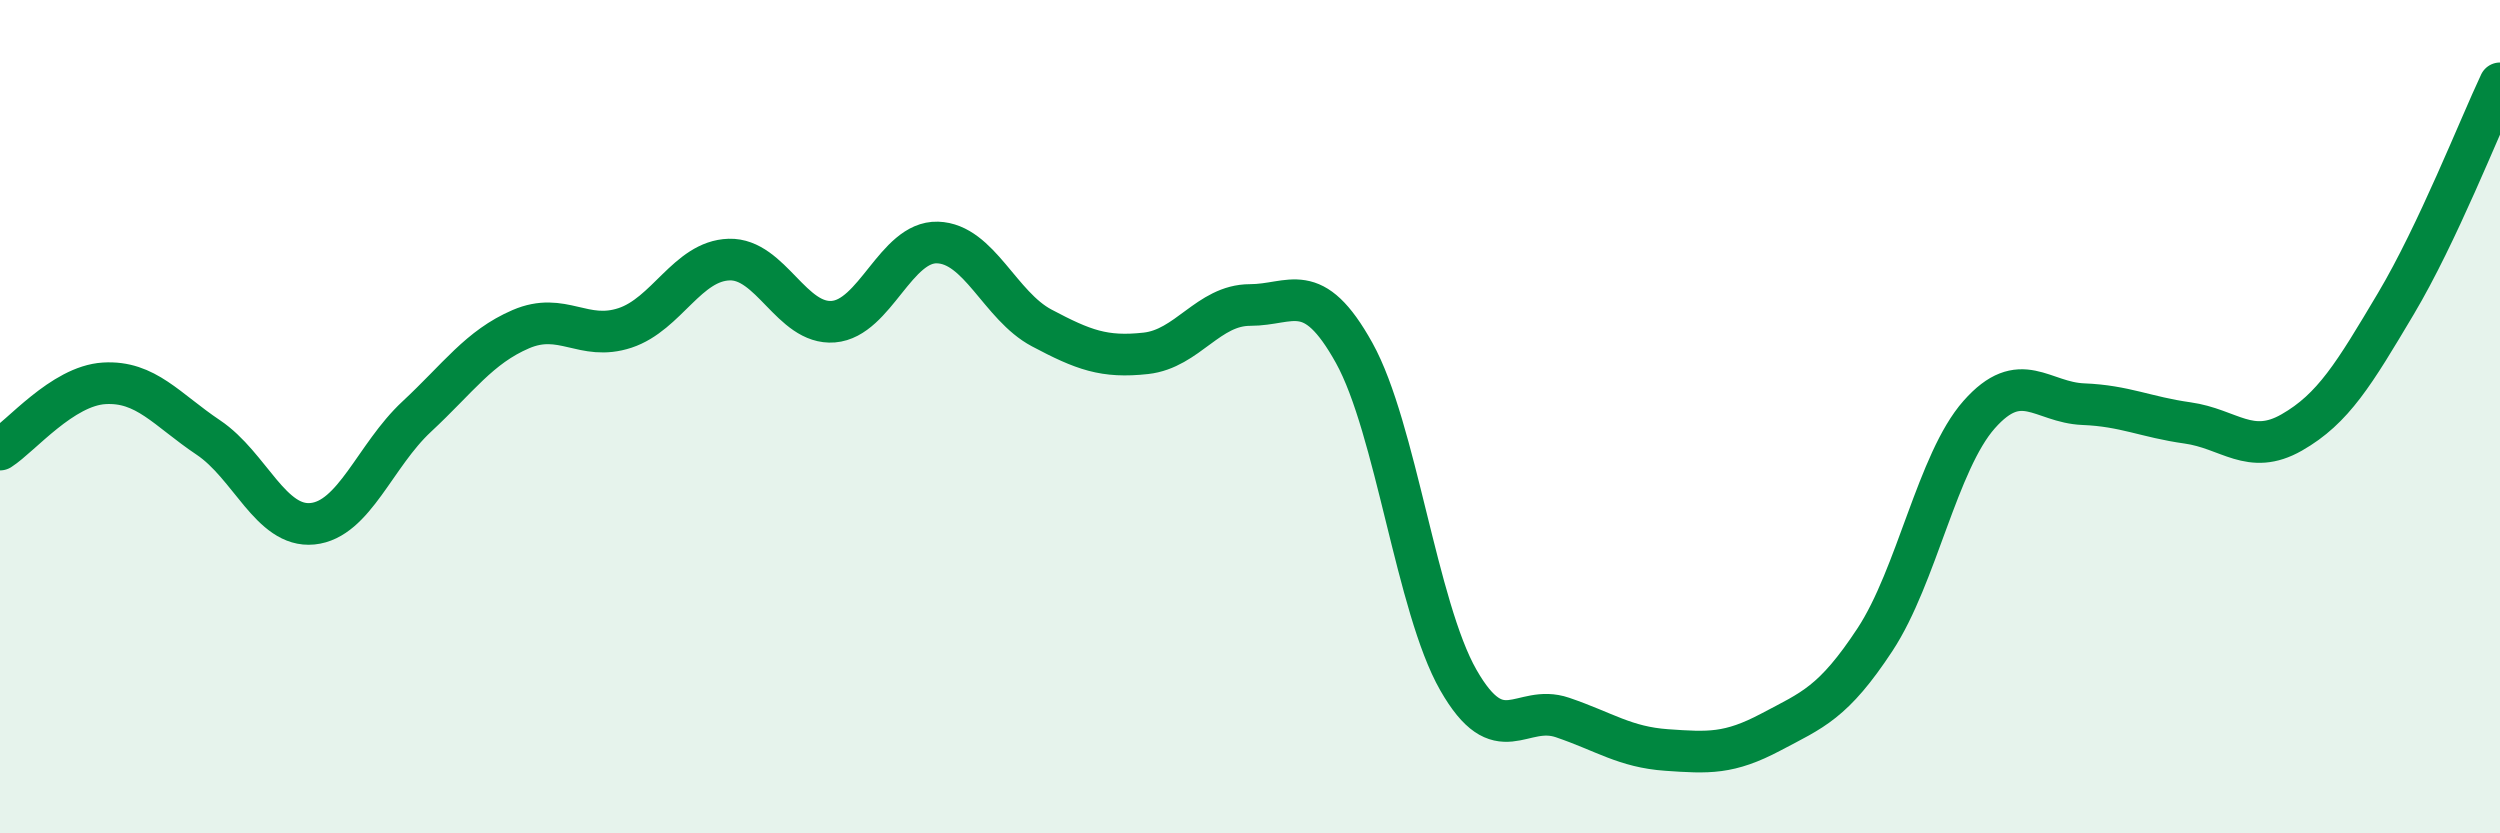 
    <svg width="60" height="20" viewBox="0 0 60 20" xmlns="http://www.w3.org/2000/svg">
      <path
        d="M 0,10.79 C 0.5,10.47 1.5,9.26 2.5,9.2 C 3.5,9.14 4,9.83 5,10.5 C 6,11.17 6.5,12.67 7.5,12.57 C 8.5,12.47 9,10.93 10,10 C 11,9.07 11.5,8.33 12.5,7.9 C 13.5,7.47 14,8.2 15,7.87 C 16,7.54 16.5,6.26 17.5,6.23 C 18.5,6.2 19,7.8 20,7.72 C 21,7.64 21.5,5.79 22.5,5.82 C 23.5,5.85 24,7.34 25,7.87 C 26,8.4 26.5,8.59 27.5,8.48 C 28.5,8.37 29,7.32 30,7.32 C 31,7.32 31.5,6.67 32.5,8.47 C 33.5,10.27 34,14.57 35,16.32 C 36,18.07 36.5,16.88 37.5,17.22 C 38.5,17.56 39,17.93 40,18 C 41,18.07 41.5,18.1 42.5,17.57 C 43.5,17.04 44,16.87 45,15.35 C 46,13.83 46.5,11.08 47.5,9.95 C 48.5,8.82 49,9.66 50,9.7 C 51,9.74 51.5,10.01 52.5,10.15 C 53.5,10.29 54,10.95 55,10.38 C 56,9.81 56.5,8.97 57.5,7.29 C 58.5,5.61 59.5,3.06 60,2L60 20L0 20Z"
        fill="#008740"
        opacity="0.1"
        stroke-linecap="round"
        stroke-linejoin="round"
      />
      <path
        d="M 0,10.79 C 0.5,10.47 1.5,9.26 2.5,9.2 C 3.5,9.14 4,9.83 5,10.5 C 6,11.17 6.5,12.67 7.5,12.57 C 8.5,12.47 9,10.93 10,10 C 11,9.07 11.5,8.33 12.5,7.9 C 13.5,7.47 14,8.2 15,7.87 C 16,7.54 16.5,6.26 17.5,6.23 C 18.5,6.2 19,7.8 20,7.72 C 21,7.64 21.5,5.79 22.5,5.82 C 23.5,5.85 24,7.34 25,7.87 C 26,8.4 26.5,8.59 27.5,8.48 C 28.5,8.37 29,7.32 30,7.32 C 31,7.32 31.5,6.67 32.5,8.47 C 33.5,10.27 34,14.57 35,16.32 C 36,18.07 36.5,16.88 37.5,17.22 C 38.5,17.56 39,17.93 40,18 C 41,18.07 41.5,18.1 42.5,17.57 C 43.5,17.04 44,16.87 45,15.35 C 46,13.83 46.5,11.08 47.5,9.95 C 48.5,8.82 49,9.66 50,9.7 C 51,9.74 51.5,10.01 52.5,10.15 C 53.5,10.29 54,10.95 55,10.38 C 56,9.81 56.5,8.97 57.5,7.29 C 58.5,5.61 59.5,3.06 60,2"
        stroke="#008740"
        stroke-width="1"
        fill="none"
        stroke-linecap="round"
        stroke-linejoin="round"
      />
    </svg>
  